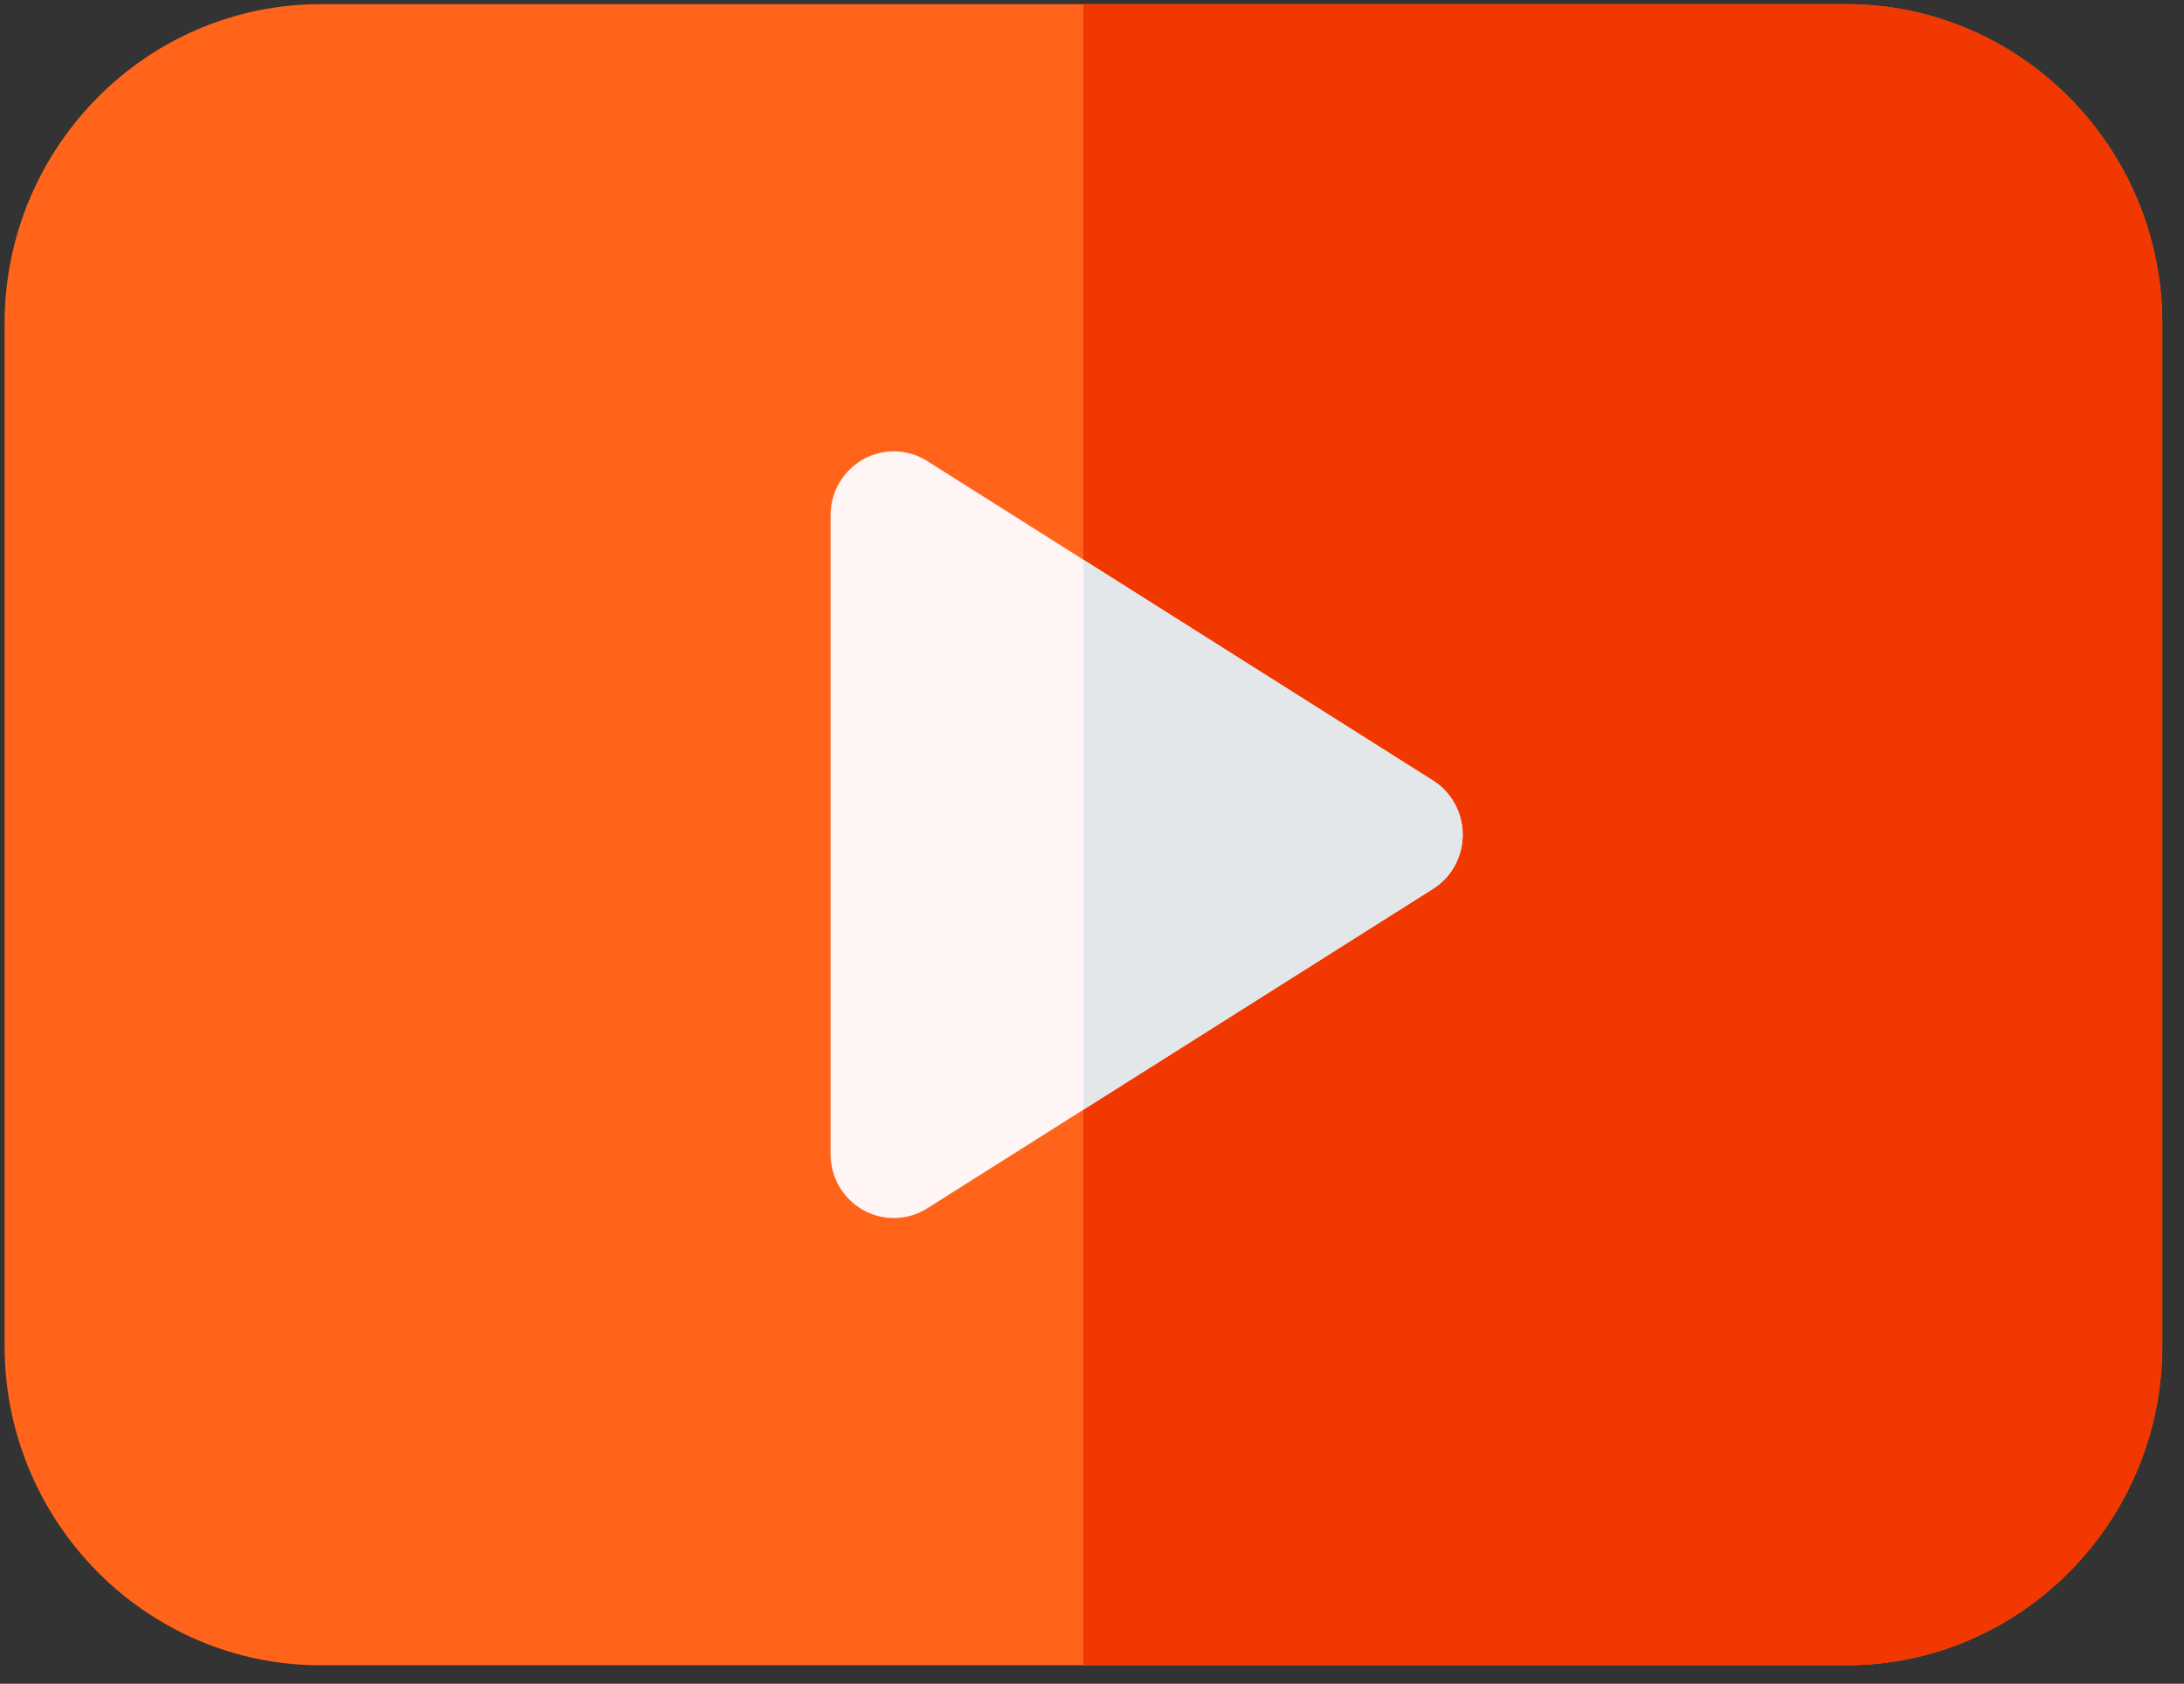 <?xml version="1.0" encoding="UTF-8"?> <svg xmlns="http://www.w3.org/2000/svg" width="83" height="64" viewBox="0 0 83 64" fill="none"><rect x="0" y="0" width="83" height="64" fill="#333333" stroke="none"/> <path d="M70.162 63.298H12.185C5.563 63.298 0.174 57.851 0.174 51.156V12.3C0.174 5.606 5.563 0.158 12.185 0.158H70.162C76.785 0.158 82.174 5.606 82.174 12.3V51.156C82.174 57.851 76.785 63.298 70.162 63.298Z" fill="#FF641A"></path> <path d="M41.174 63.298H70.162C76.785 63.298 82.174 57.851 82.174 51.156V12.3C82.174 5.606 76.785 0.158 70.162 0.158H41.174V63.298Z" fill="#F03800"></path> <path d="M33.967 46.298C33.566 46.298 33.164 46.196 32.803 45.994C32.038 45.565 31.564 44.752 31.564 43.869V19.585C31.564 18.703 32.038 17.889 32.803 17.46C33.559 17.033 34.499 17.054 35.241 17.526L54.459 29.669C55.161 30.112 55.588 30.89 55.588 31.727C55.588 32.564 55.161 33.342 54.459 33.786L35.241 45.928C34.851 46.175 34.41 46.298 33.967 46.298Z" fill="#FFF5F5"></path> <path d="M41.174 42.18L54.459 33.786C55.161 33.343 55.588 32.565 55.588 31.728C55.588 30.89 55.161 30.113 54.459 29.669L41.174 21.275V42.18Z" fill="#E3E7EA"></path> </svg> 